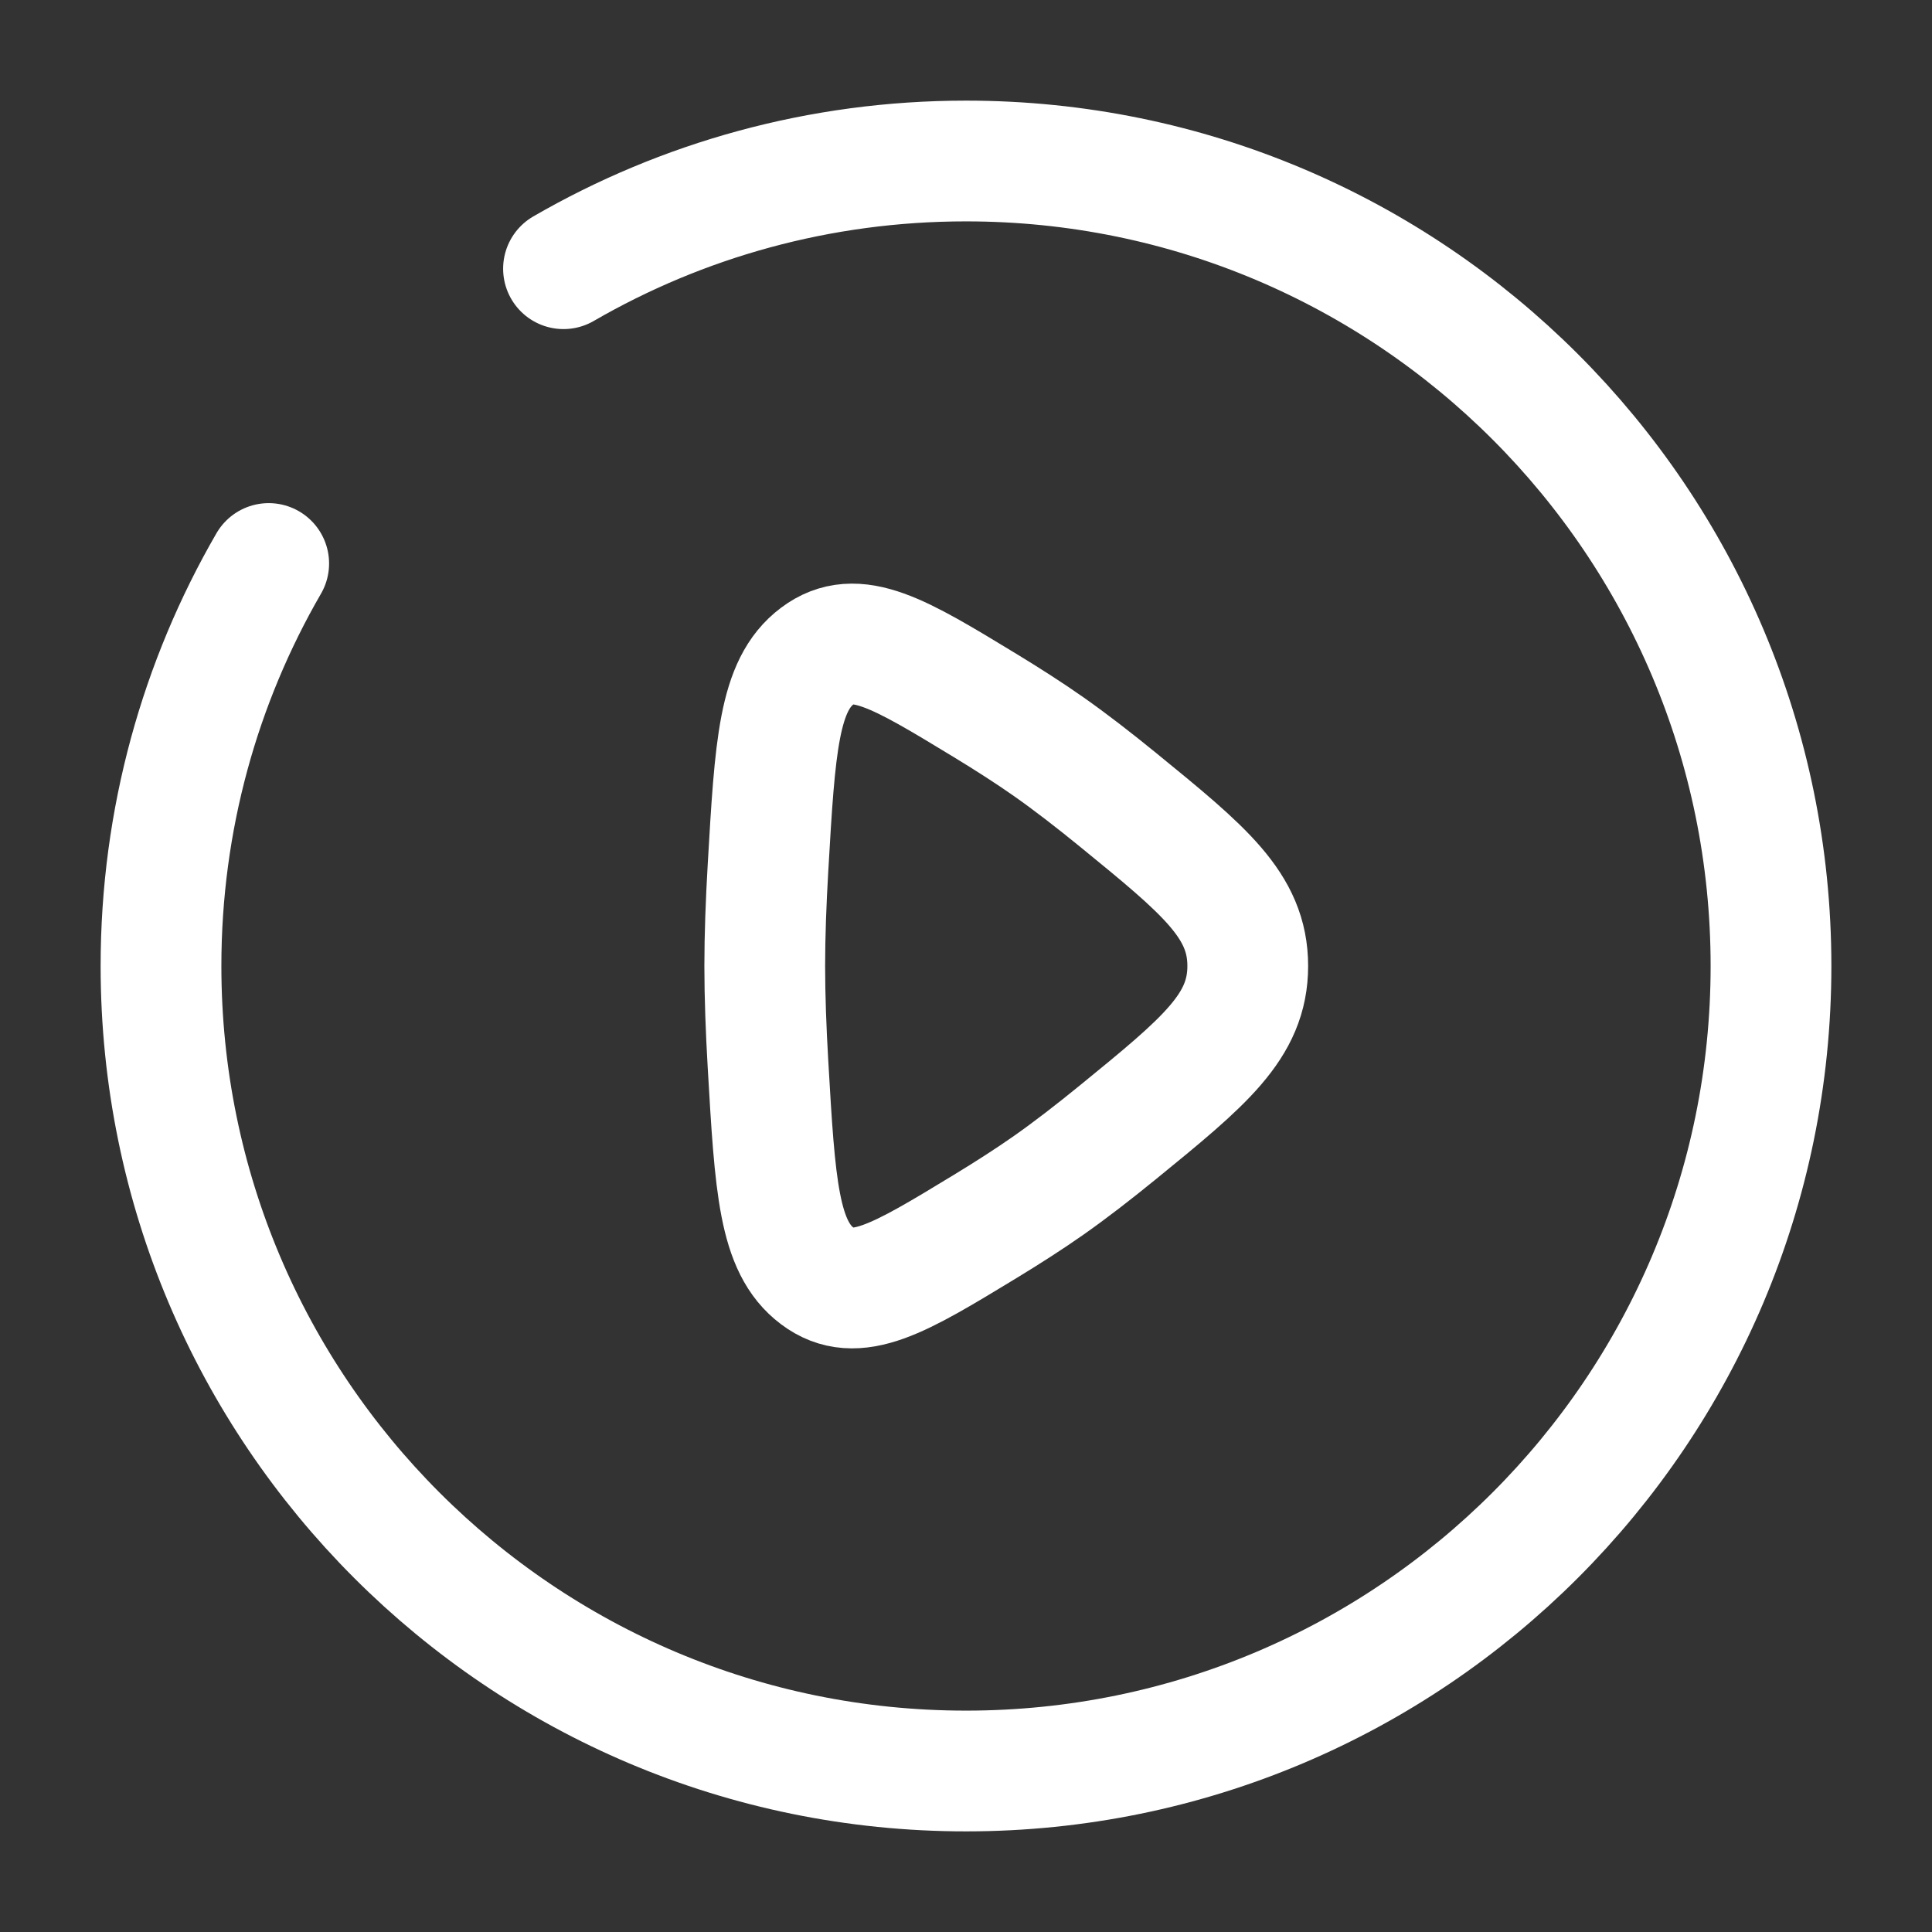 <svg width="60" height="60" viewBox="0 0 60 60" fill="none" xmlns="http://www.w3.org/2000/svg">
<rect x="0" y="0" width="60" height="60" fill="#333333" stroke="none"/>
<path d="M34.719 24.837C37.406 27.029 38.75 28.125 38.75 30C38.75 31.875 37.406 32.971 34.719 35.163C33.977 35.768 33.242 36.338 32.565 36.813C31.972 37.229 31.3 37.66 30.605 38.083C27.924 39.713 26.583 40.529 25.381 39.626C24.179 38.724 24.07 36.834 23.851 33.056C23.789 31.987 23.75 30.939 23.75 30C23.75 29.061 23.789 28.013 23.851 26.945C24.07 23.166 24.179 21.276 25.381 20.374C26.583 19.471 27.924 20.287 30.605 21.917C31.3 22.34 31.972 22.771 32.565 23.187C33.242 23.662 33.977 24.232 34.719 24.837Z" stroke="white" stroke-width="3.75"/>
<path d="M17.5 8.345C21.177 6.217 25.447 5 30 5C43.807 5 55 16.193 55 30C55 43.807 43.807 55 30 55C16.193 55 5 43.807 5 30C5 25.447 6.217 21.177 8.345 17.5" stroke="white" stroke-width="3.75" stroke-linecap="round"/>
</svg>
